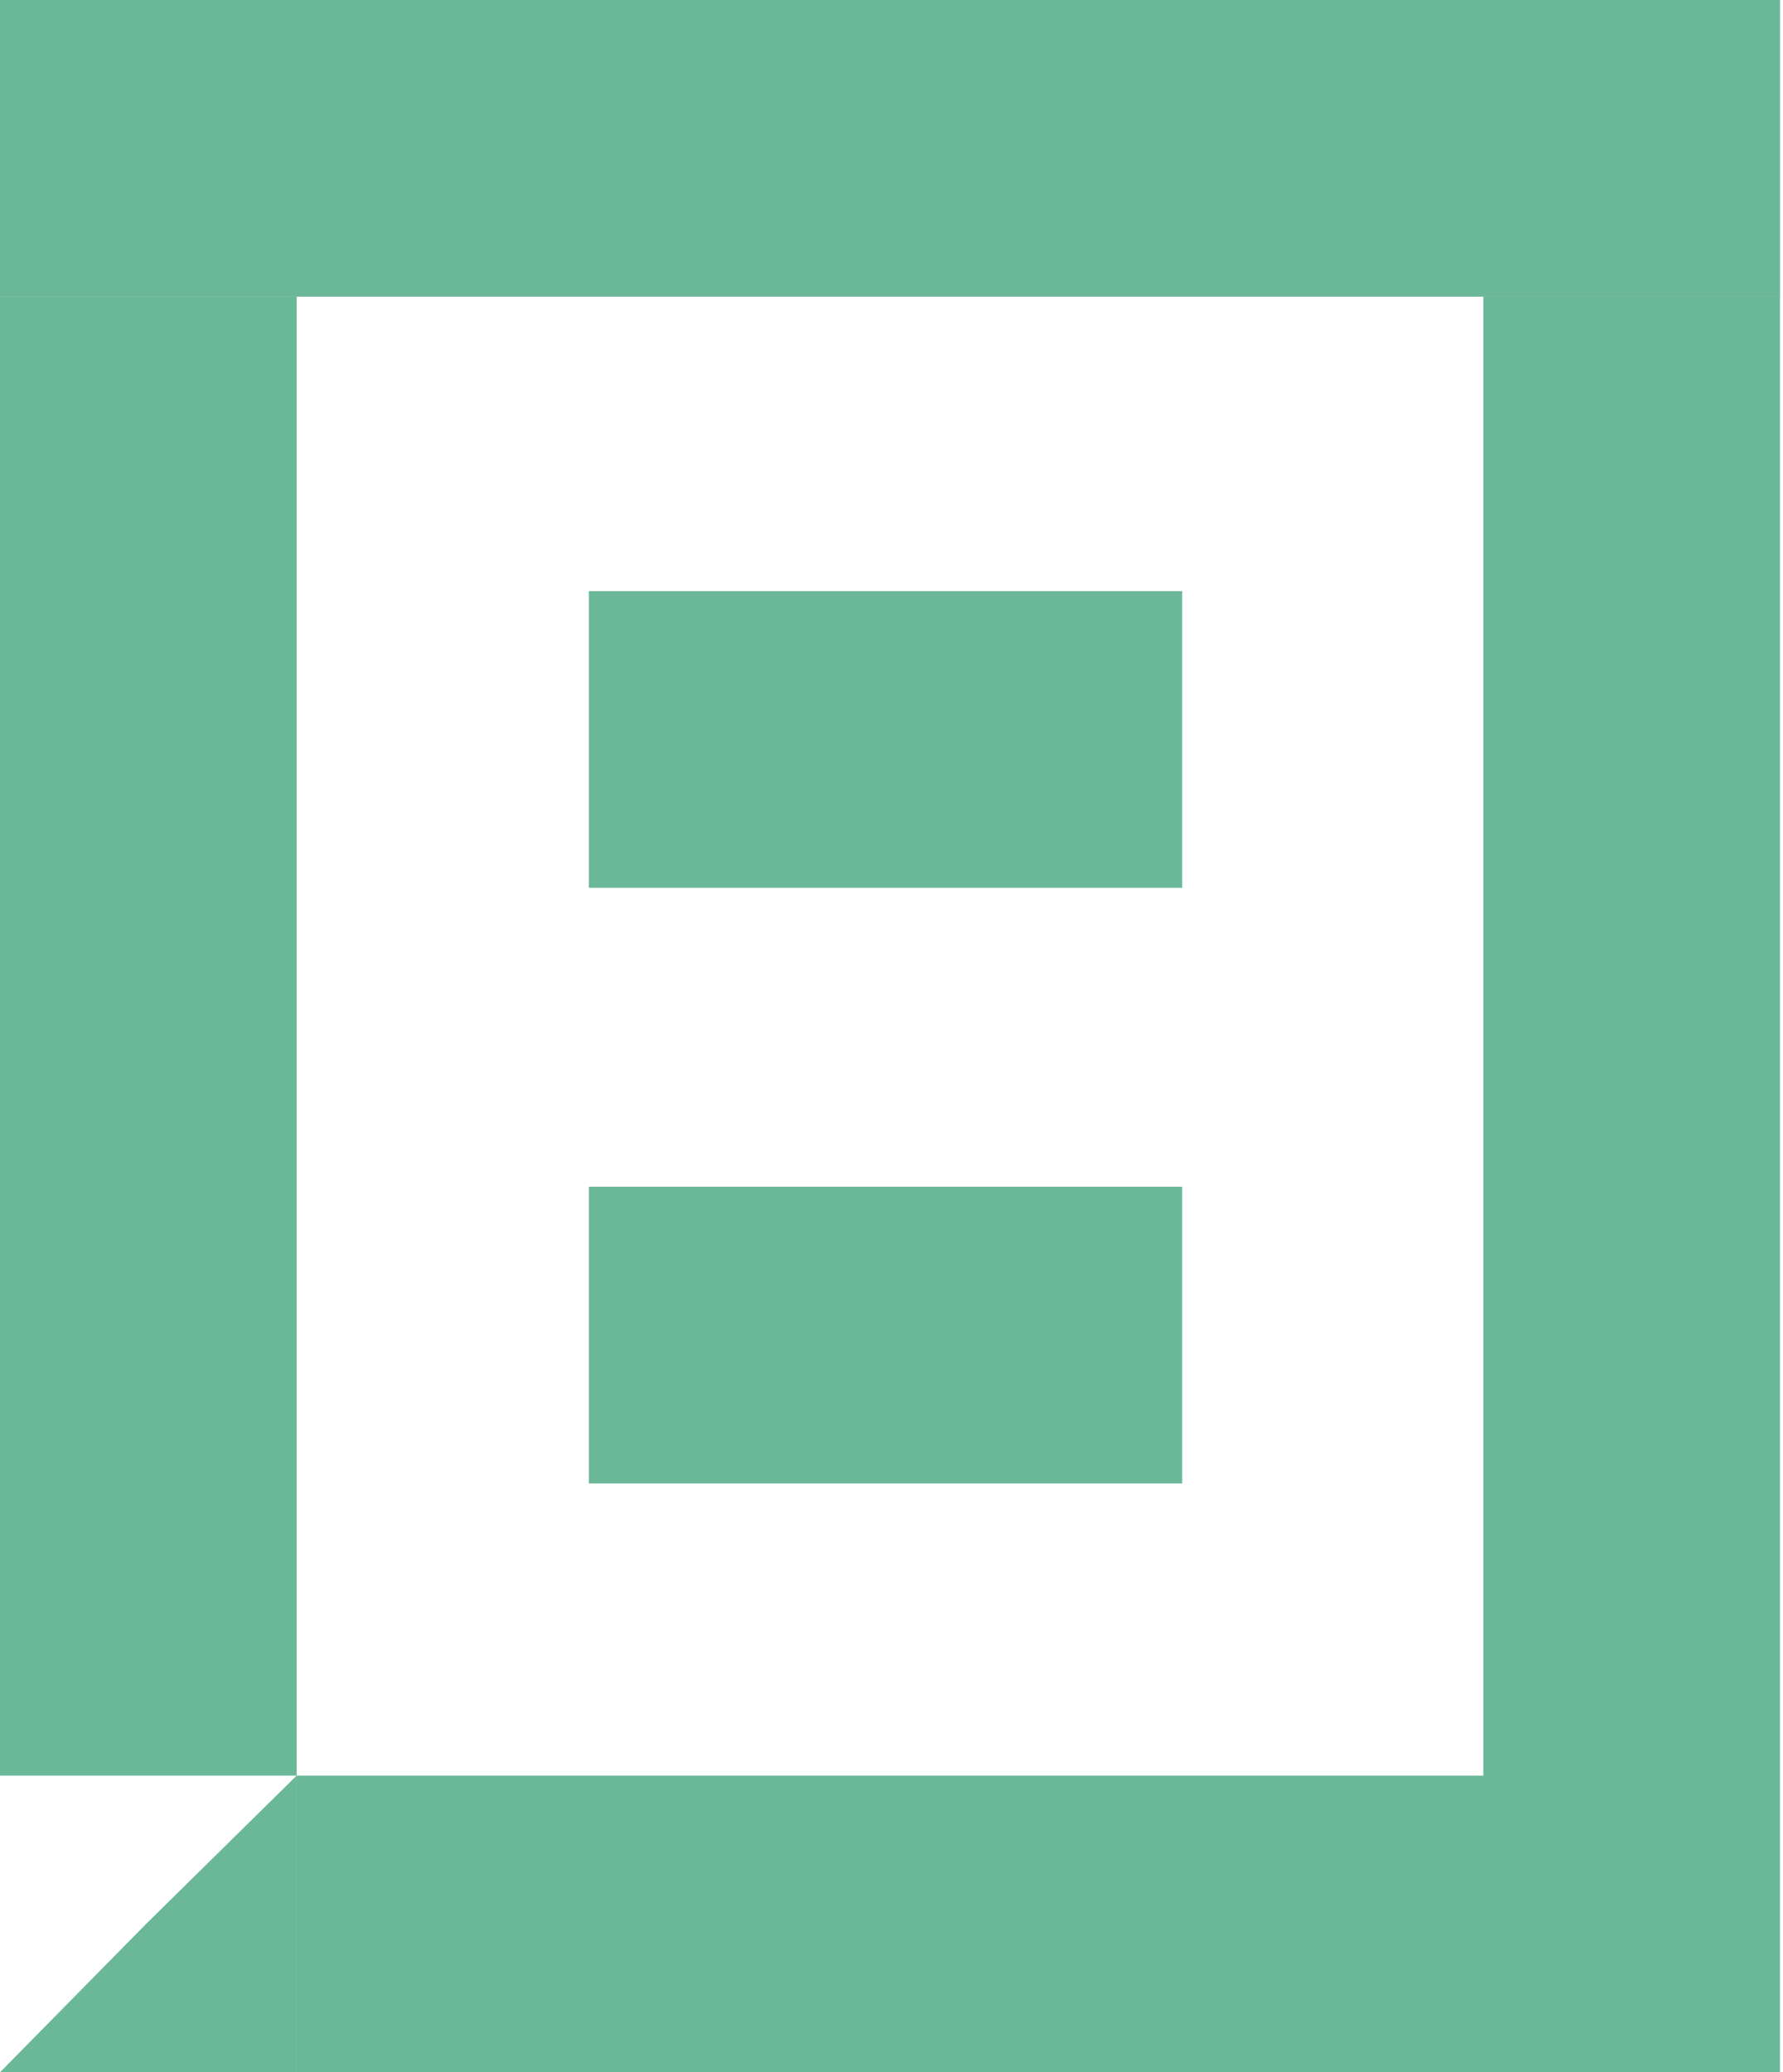 <svg width="37" height="43" viewBox="0 0 37 43" fill="none" xmlns="http://www.w3.org/2000/svg">
<rect x="6.156" y="36.844" width="24.672" height="6.156" fill="#6BB899"/>
<rect width="36.938" height="6.156" fill="#6BB899"/>
<rect x="12.219" y="24.625" width="12.313" height="6.156" fill="#6BB899"/>
<rect x="12.219" y="12.266" width="12.313" height="6.156" fill="#6BB899"/>
<rect x="30.781" y="43" width="36.844" height="6.156" transform="rotate(-90 30.781 43)" fill="#6BB899"/>
<rect y="36.844" width="30.687" height="6.156" transform="rotate(-90 0 36.844)" fill="#6BB899"/>
<path d="M3.031 39.922L6.156 36.844V43H0L3.031 39.922Z" fill="#6BB899"/>
</svg>
